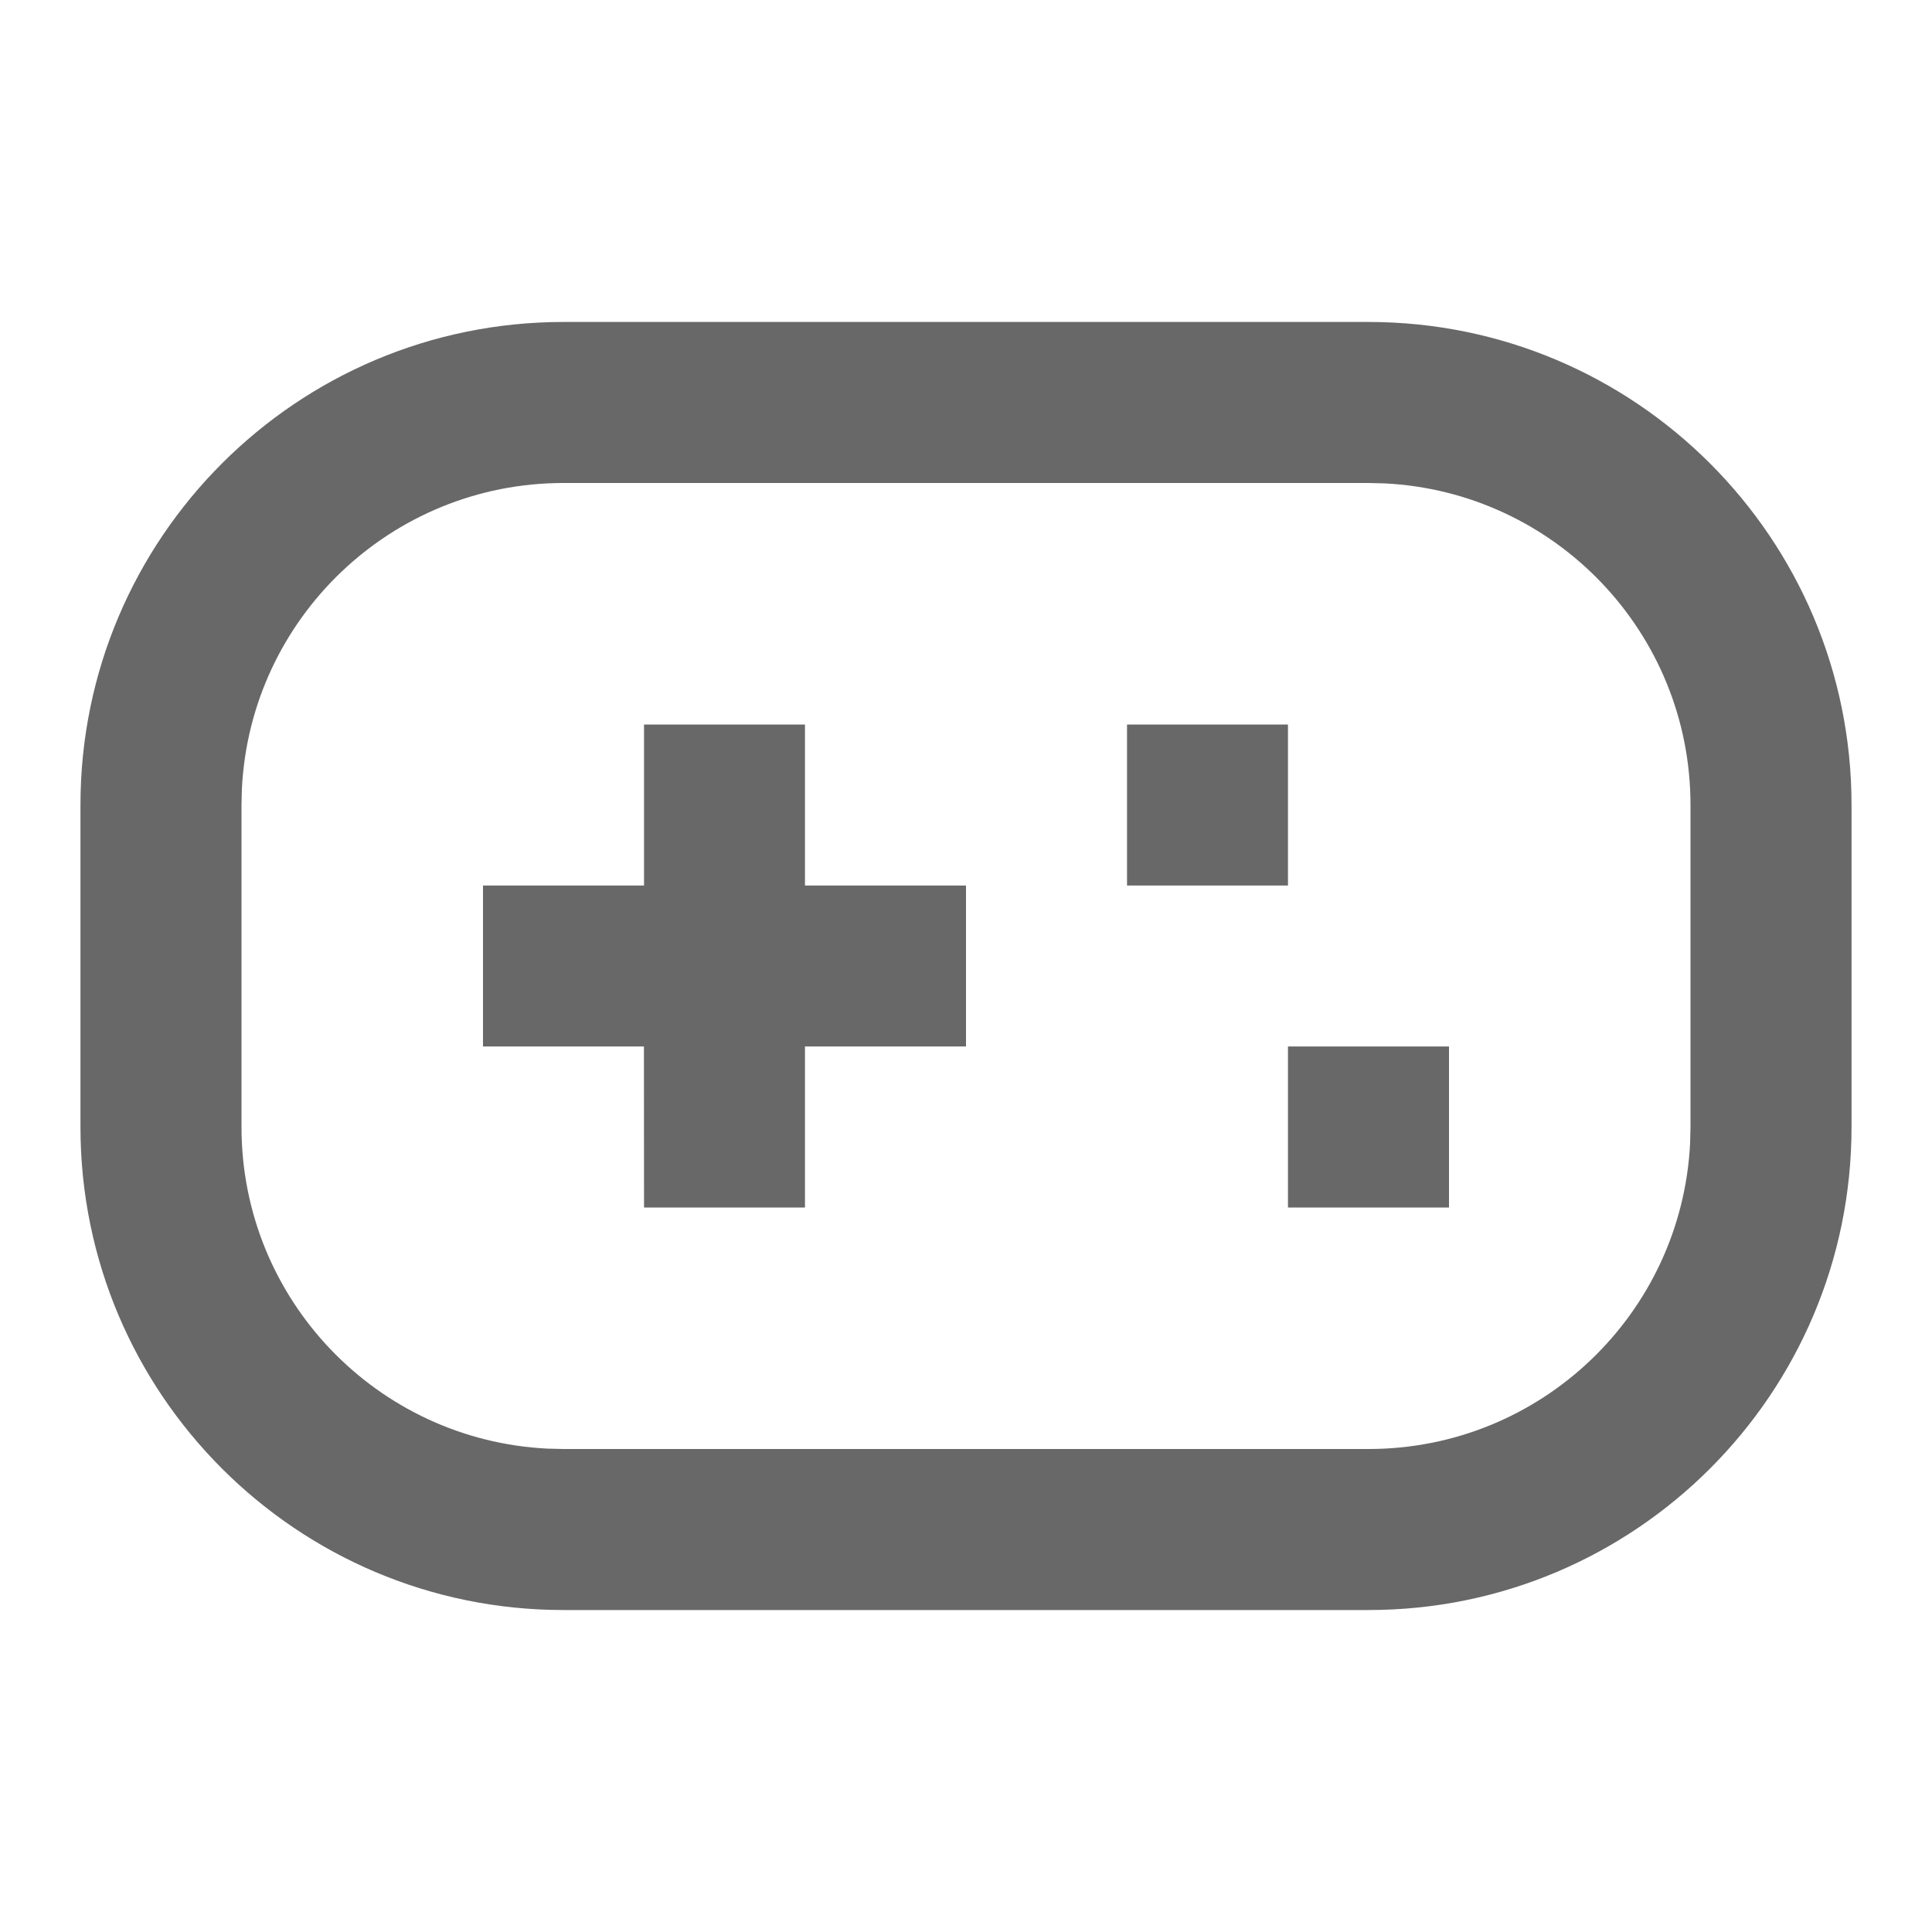 <svg width="20" height="20" viewBox="0 0 20 20" fill="none" xmlns="http://www.w3.org/2000/svg">
<path d="M14.167 3.333C16.928 3.333 19.167 5.572 19.167 8.333V11.667C19.167 14.428 16.928 16.667 14.167 16.667H5.833C3.072 16.667 0.833 14.428 0.833 11.667V8.333C0.833 5.572 3.072 3.333 5.833 3.333H14.167ZM14.167 5H5.833C4.048 5 2.591 6.403 2.504 8.167L2.5 8.333V11.667C2.5 13.452 3.903 14.909 5.667 14.996L5.833 15H14.167C15.952 15 17.409 13.597 17.496 11.833L17.5 11.667V8.333C17.5 6.548 16.097 5.091 14.333 5.004L14.167 5ZM8.333 7.5V9.167H10V10.833H8.333L8.333 12.5H6.667L6.666 10.833H5V9.167H6.667V7.5H8.333ZM15 10.833V12.5H13.333V10.833H15ZM13.333 7.5V9.167H11.667V7.5H13.333Z" fill="#686868"/>
</svg>
